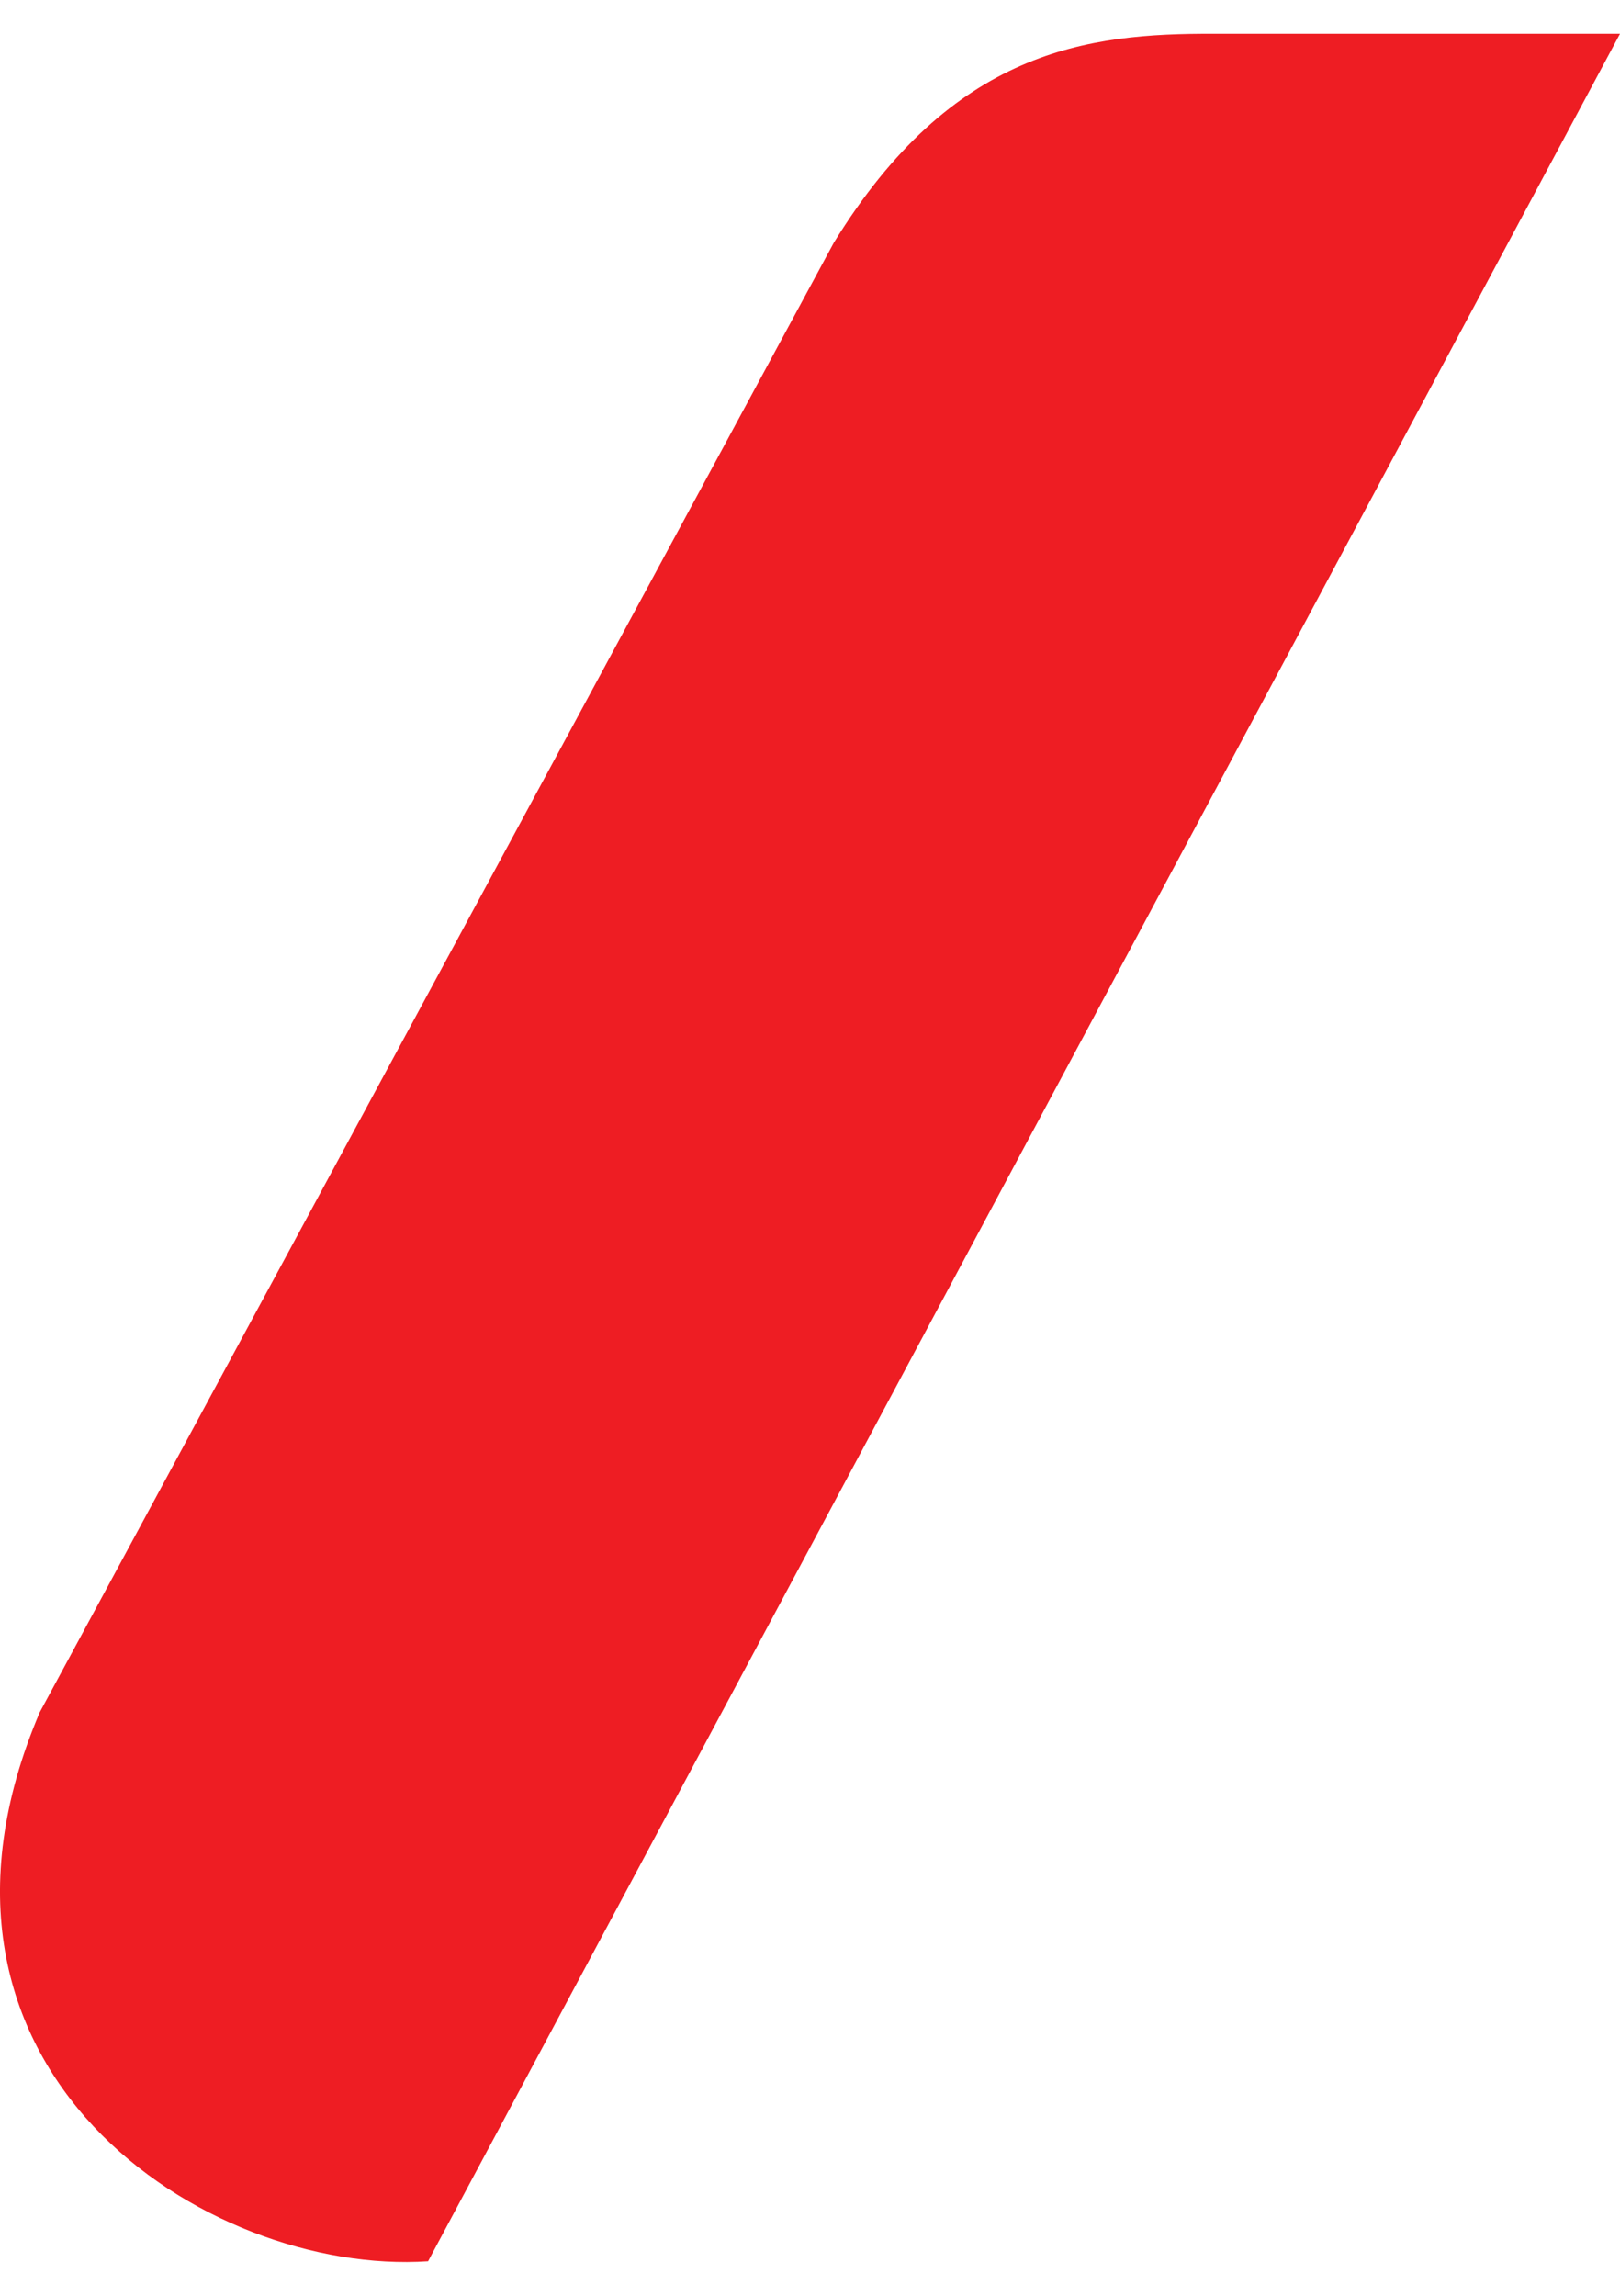 <svg xmlns="http://www.w3.org/2000/svg" width="24" height="34" viewBox="0 0 24 34" fill="none"><path fill-rule="evenodd" clip-rule="evenodd" d="M24 0.5H17.982C16.118 0.492 14.114 0.731 12.352 3.596L0.588 25.36C-1.666 30.658 3.057 33.708 6.342 33.489L24 0.5Z" fill="#EE1D23"></path></svg>